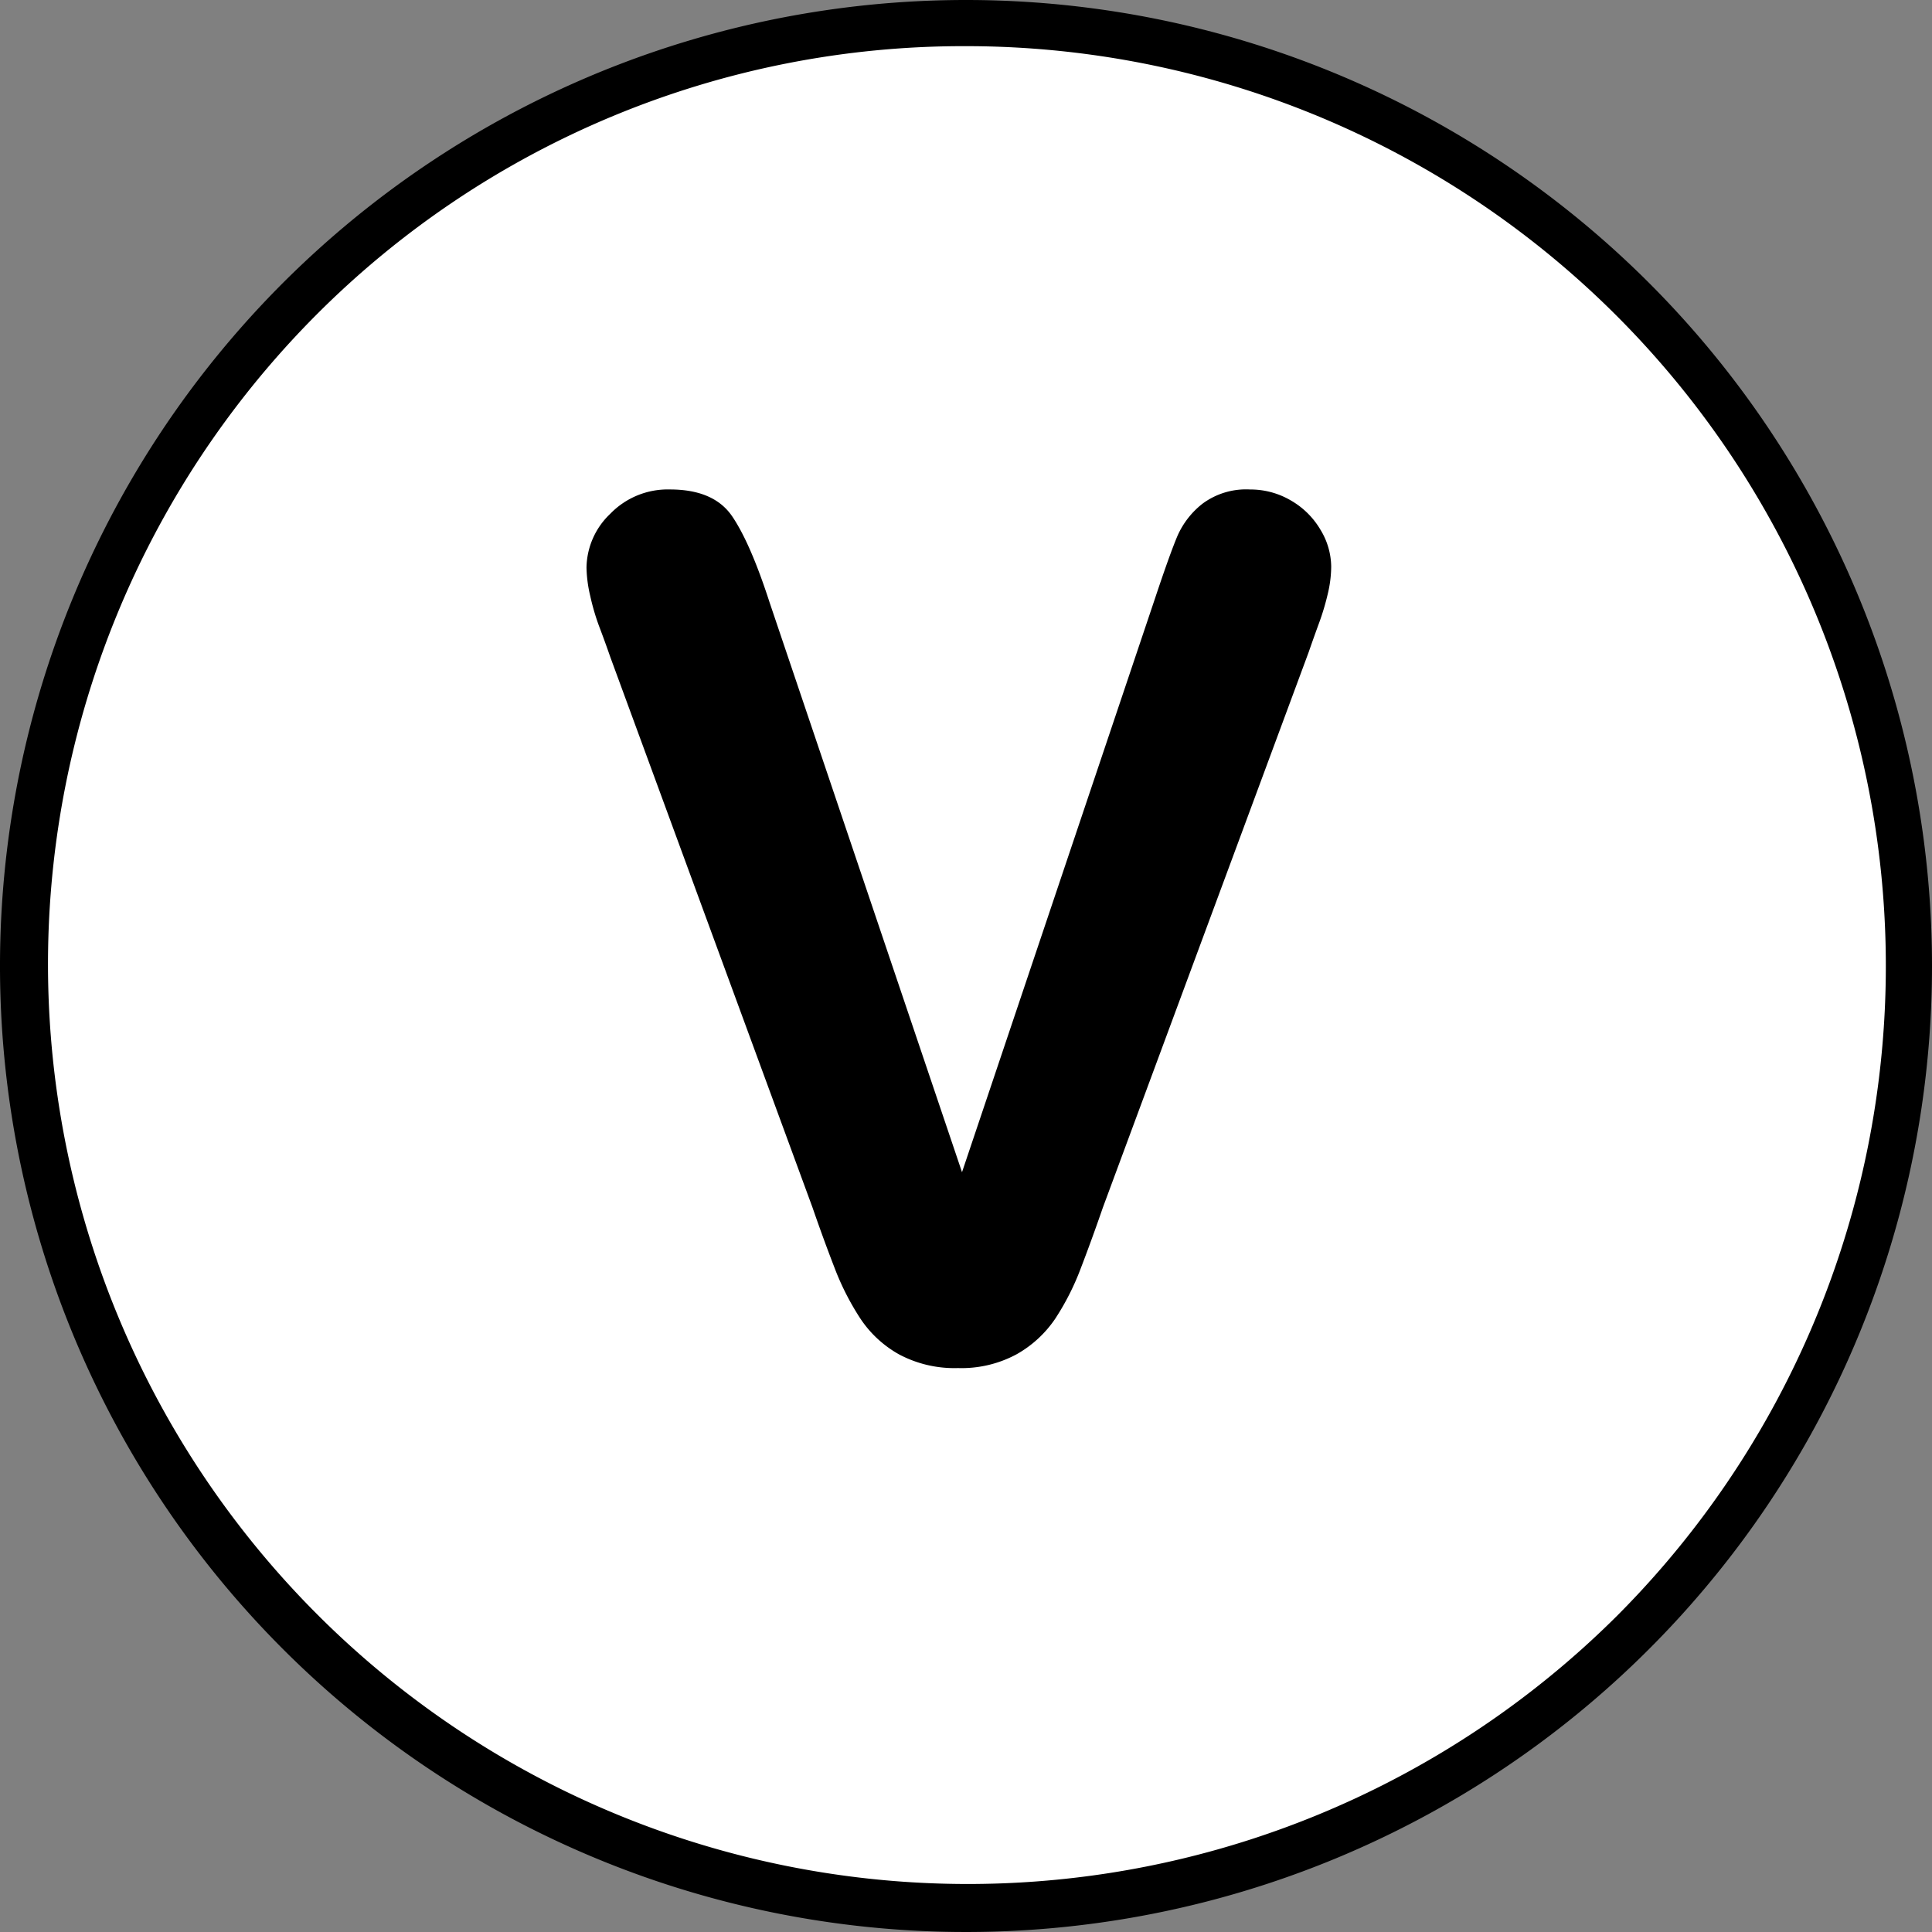 <svg id="Capa_1" data-name="Capa 1" xmlns="http://www.w3.org/2000/svg" viewBox="0 0 293 293">
  <rect x="0" y="0" width="293" height="293" fill="#808080" stroke="none"/>
  <defs>
    <style>
      .cls-1 {
        fill: #fff;
      }
    </style>
  </defs>
  <title>V</title>
  <g>
    <path class="cls-1" d="M158.5,302.5c-78.851,0-143-64.149-143-143s64.149-143,143-143,143,64.149,143,143S237.351,302.5,158.5,302.5Z" transform="translate(-12 -13)"/>
    <path d="M158.5,20a139.5,139.5,0,0,1,98.641,238.141A139.5,139.5,0,0,1,59.859,60.859,138.587,138.587,0,0,1,158.5,20m0-7A146.5,146.5,0,1,0,305,159.5,146.5,146.5,0,0,0,158.5,13Z" transform="translate(-12 -13)"/>
  </g>
  <path d="M128.715,104.369l29.18,86.4,29.268-87.012q2.285-6.855,3.428-9.536a12.7,12.7,0,0,1,3.779-4.834,11.072,11.072,0,0,1,7.207-2.153,12.073,12.073,0,0,1,6.2,1.67,12.308,12.308,0,0,1,4.482,4.438,10.924,10.924,0,0,1,1.626,5.581,18.29,18.29,0,0,1-.527,4.175,37.892,37.892,0,0,1-1.318,4.395q-.791,2.155-1.582,4.438l-31.2,84.2q-1.67,4.834-3.34,9.185a38.891,38.891,0,0,1-3.867,7.646,17.313,17.313,0,0,1-5.845,5.405,17.556,17.556,0,0,1-8.921,2.109,17.866,17.866,0,0,1-8.921-2.065,16.956,16.956,0,0,1-5.889-5.449,40.115,40.115,0,0,1-3.911-7.69q-1.671-4.305-3.34-9.141l-30.674-83.5q-.791-2.284-1.626-4.482a34.471,34.471,0,0,1-1.406-4.746,20.2,20.2,0,0,1-.571-4.307,11.464,11.464,0,0,1,3.6-8.174A12.123,12.123,0,0,1,113.6,87.23q6.678,0,9.448,4.087T128.715,104.369Z" transform="translate(-12 -13)"/>
</svg>
